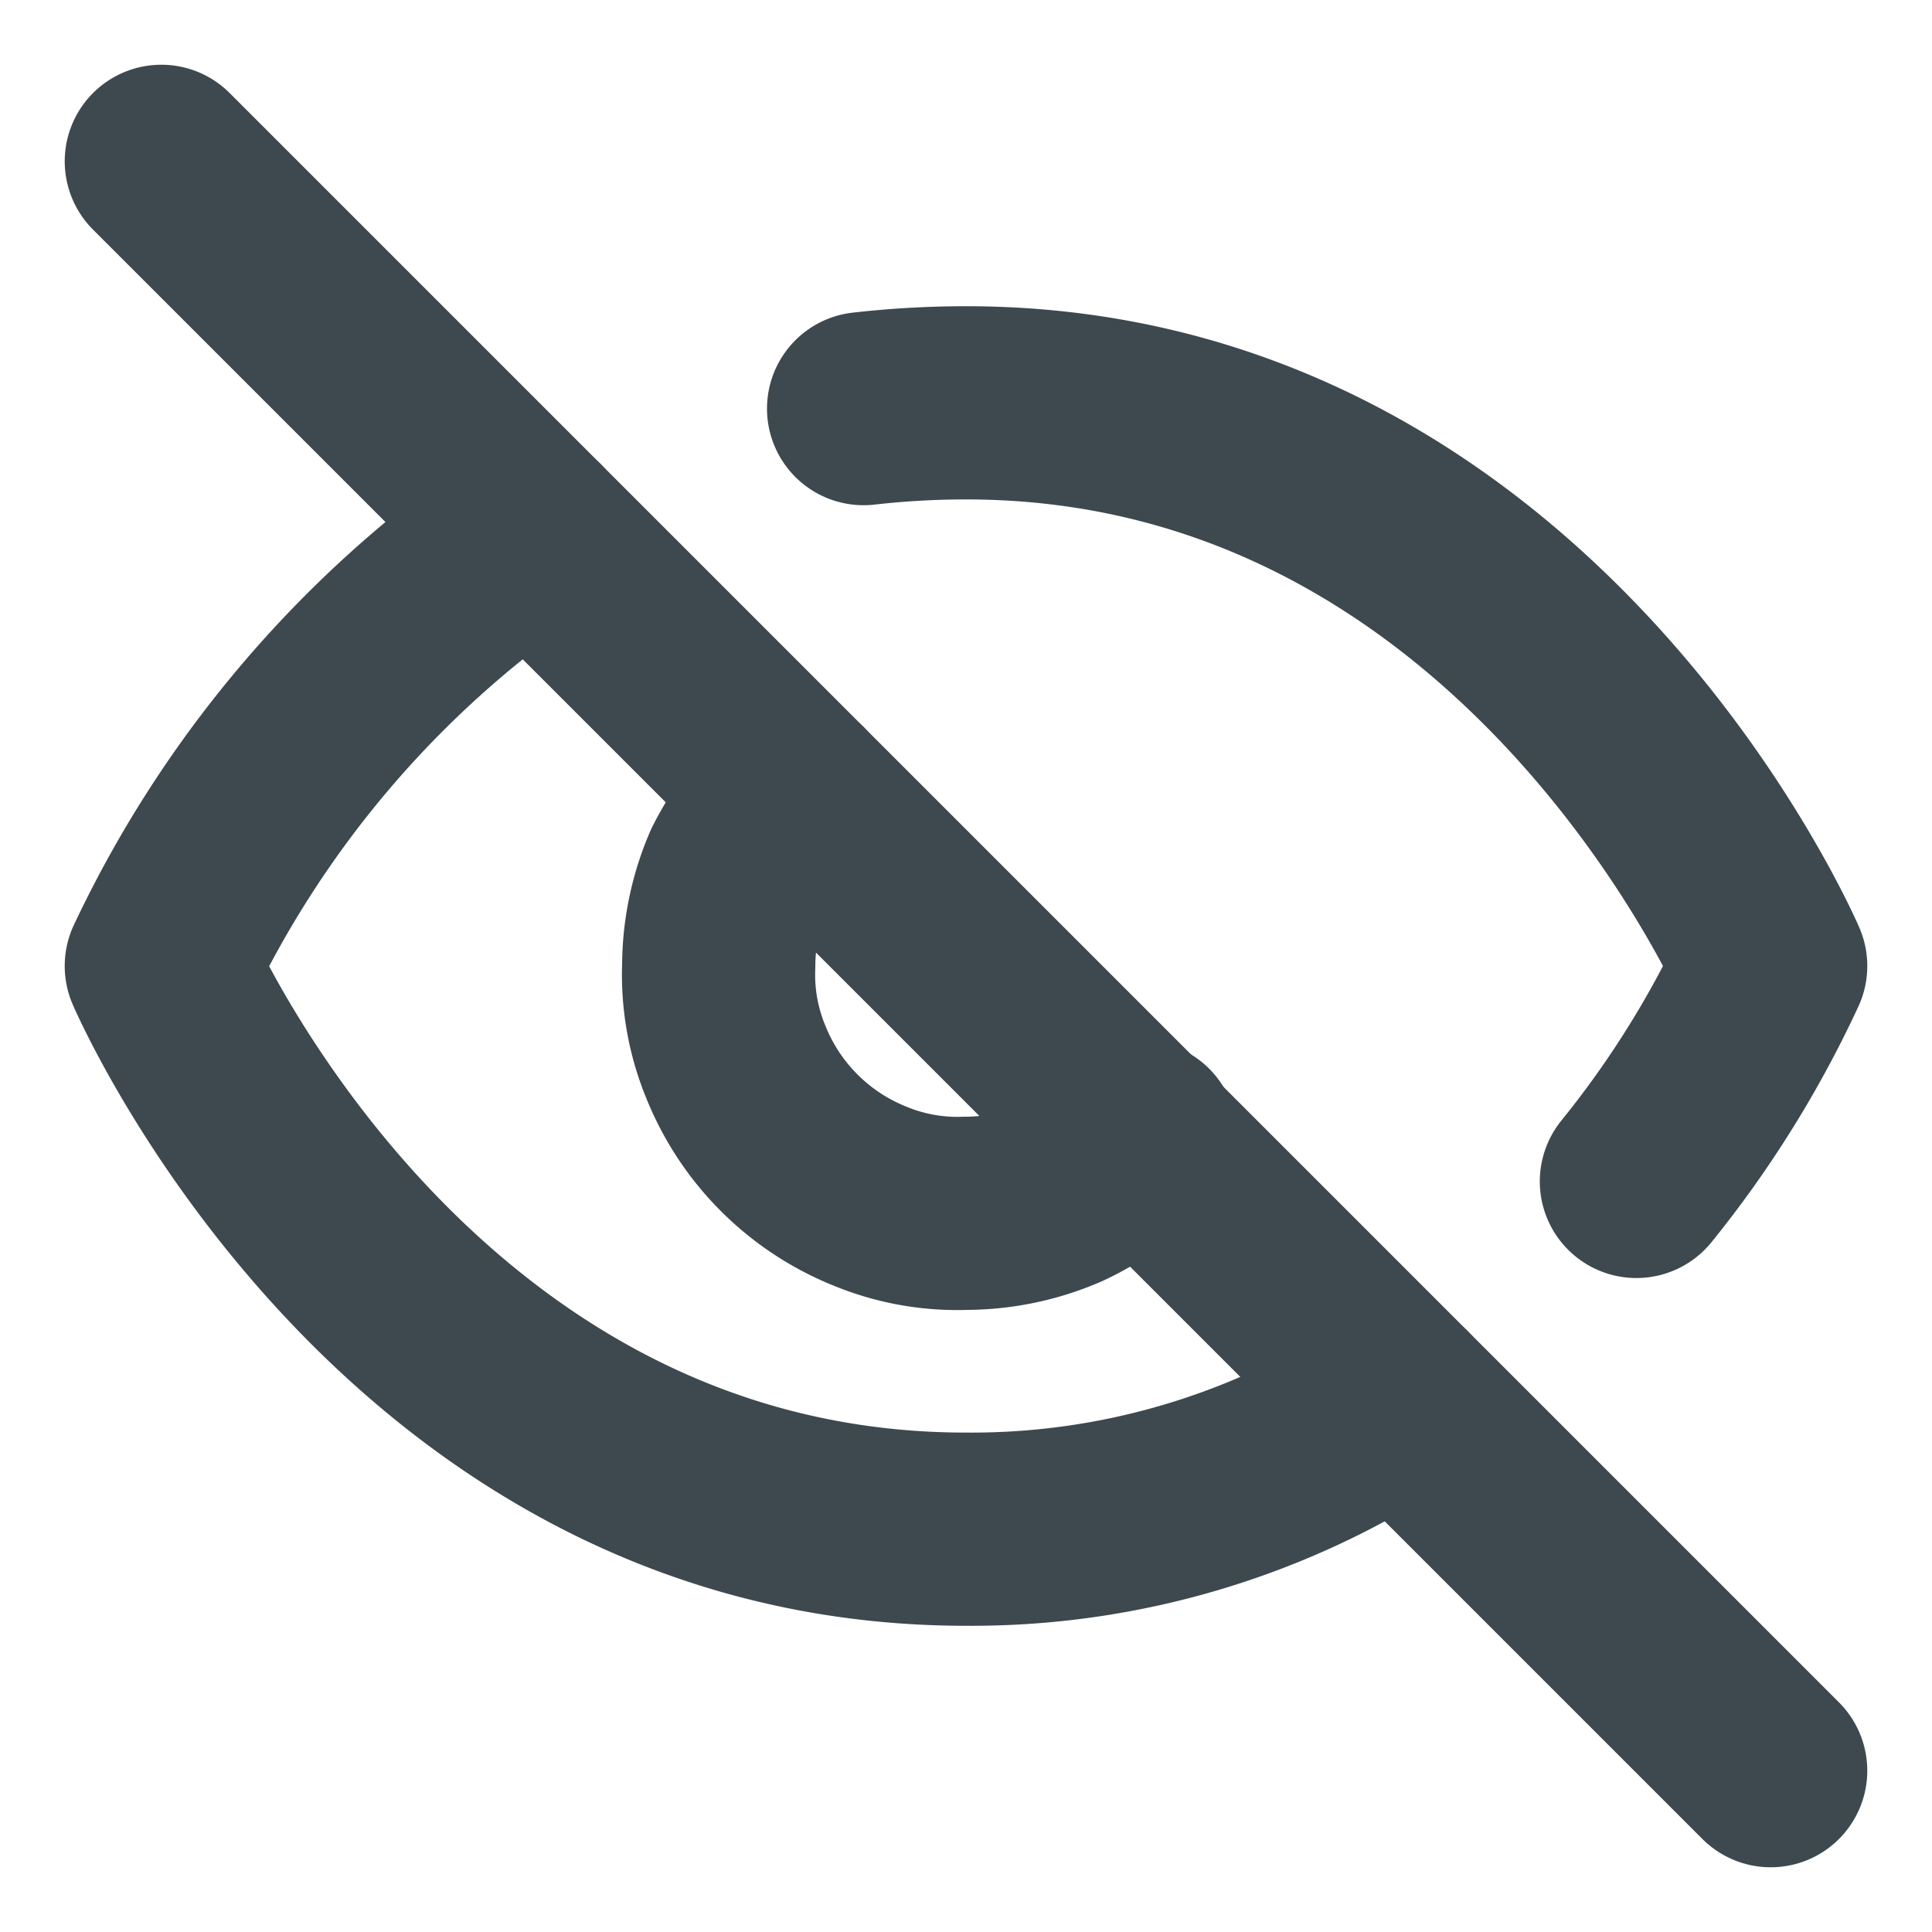 <svg xmlns="http://www.w3.org/2000/svg" xmlns:xlink="http://www.w3.org/1999/xlink" viewBox="0 0 20 20"><defs><style>.a,.c{fill:none;}.b{clip-path:url(#a);}.c{stroke:#3d494e;stroke-linecap:round;stroke-linejoin:round;stroke-width:2px;}</style><clipPath id="a"><rect class="a" width="20" height="20"/></clipPath></defs><g class="b"><path class="c" d="M8.23,8.23A2.73,2.73,0,0,0,7.65,9a2.53,2.53,0,0,0-.21,1,2.37,2.37,0,0,0,.18,1A2.5,2.5,0,0,0,9,12.38a2.37,2.37,0,0,0,1,.18,2.53,2.53,0,0,0,1-.21,2.73,2.73,0,0,0,.81-.58"/><path class="c" d="M8.94,4.23A9.42,9.42,0,0,1,10,4.17c5.83,0,8.33,5.83,8.33,5.83a10.68,10.68,0,0,1-1.39,2.23"/><path class="c" d="M5.51,5.51A11.2,11.2,0,0,0,1.67,10s2.5,5.83,8.33,5.83a8,8,0,0,0,4.49-1.34"/><path class="c" d="M1.67,1.67,18.33,18.33"/></g></svg>